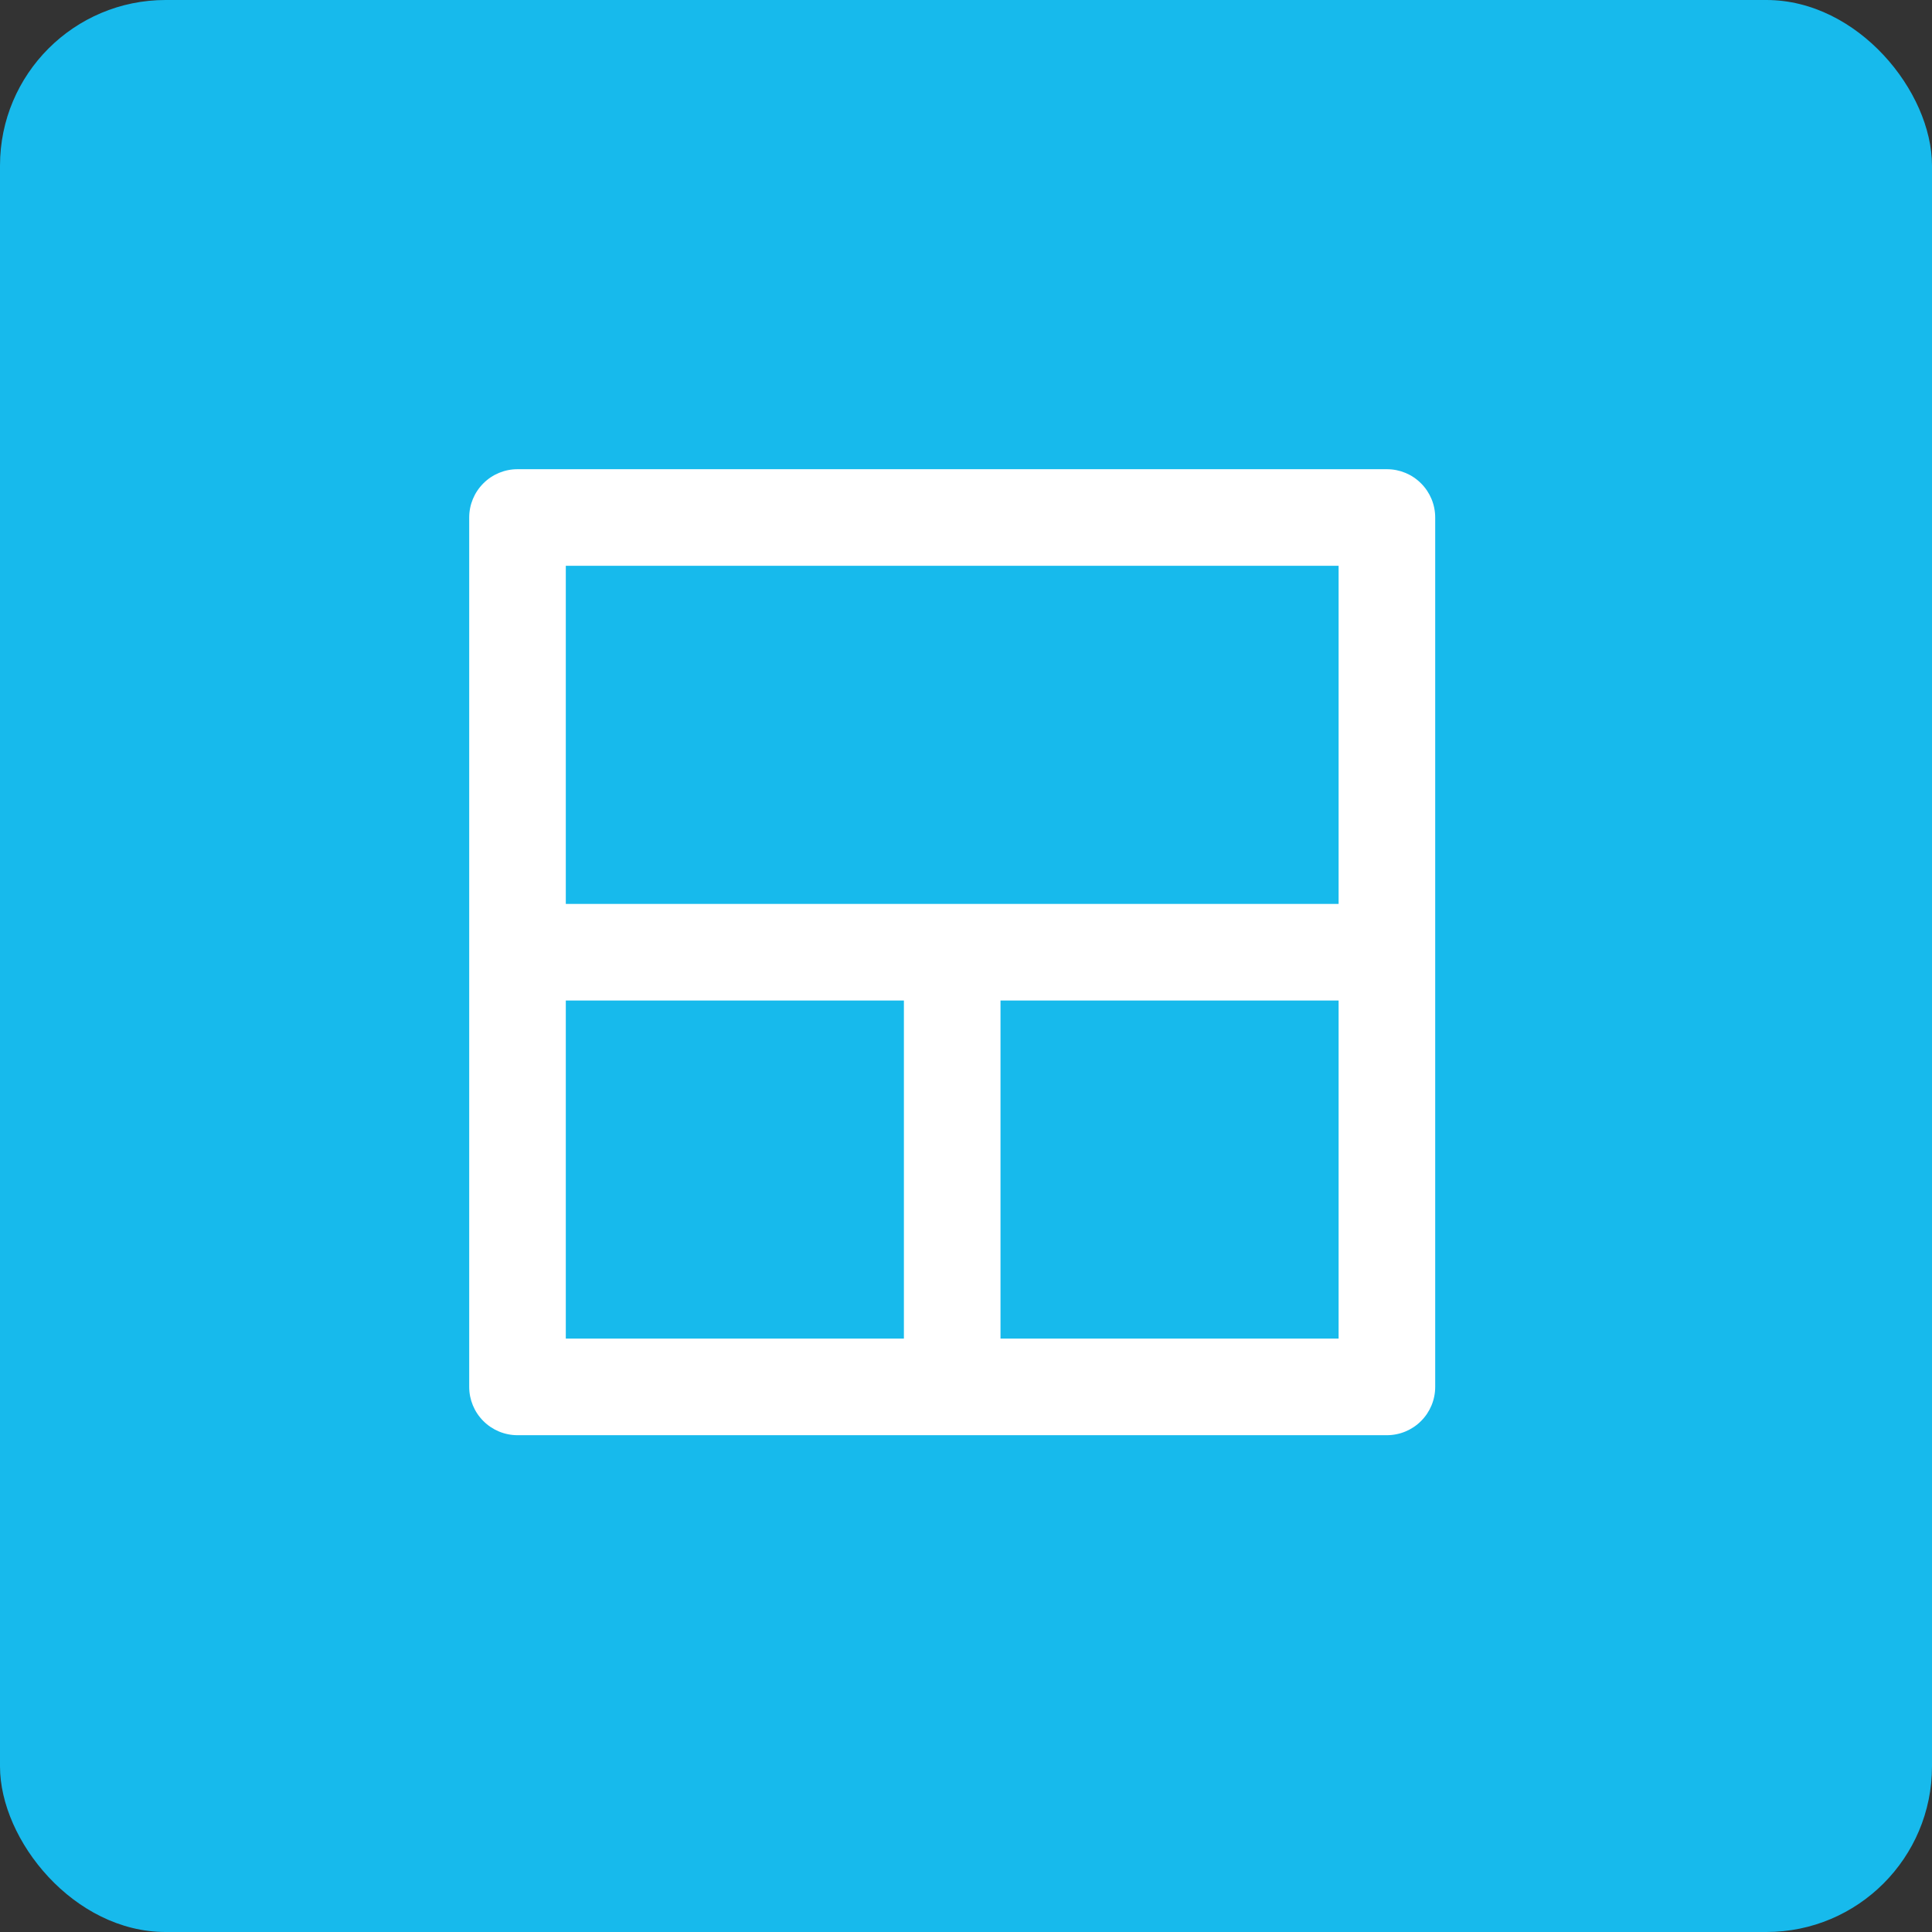 <?xml version="1.0" encoding="UTF-8"?> <svg xmlns="http://www.w3.org/2000/svg" width="70" height="70" viewBox="0 0 70 70" fill="none"><rect x="0" y="0" width="70" height="70" fill="#333333" stroke="none"/><rect width="70" height="70" rx="6" fill="#17BAEC"></rect><path d="M52 50.25V18.75C52 18.286 51.816 17.841 51.487 17.513C51.159 17.184 50.714 17 50.25 17H18.75C18.286 17 17.841 17.184 17.513 17.513C17.184 17.841 17 18.286 17 18.75V50.25C17 50.714 17.184 51.159 17.513 51.487C17.841 51.816 18.286 52 18.75 52H50.25C50.714 52 51.159 51.816 51.487 51.487C51.816 51.159 52 50.714 52 50.25ZM32.75 48.5H20.5V36.25H32.75V48.5ZM48.5 48.5H36.25V36.25H48.5V48.5ZM48.5 32.75H20.5V20.5H48.5V32.75Z" fill="white"></path></svg> 